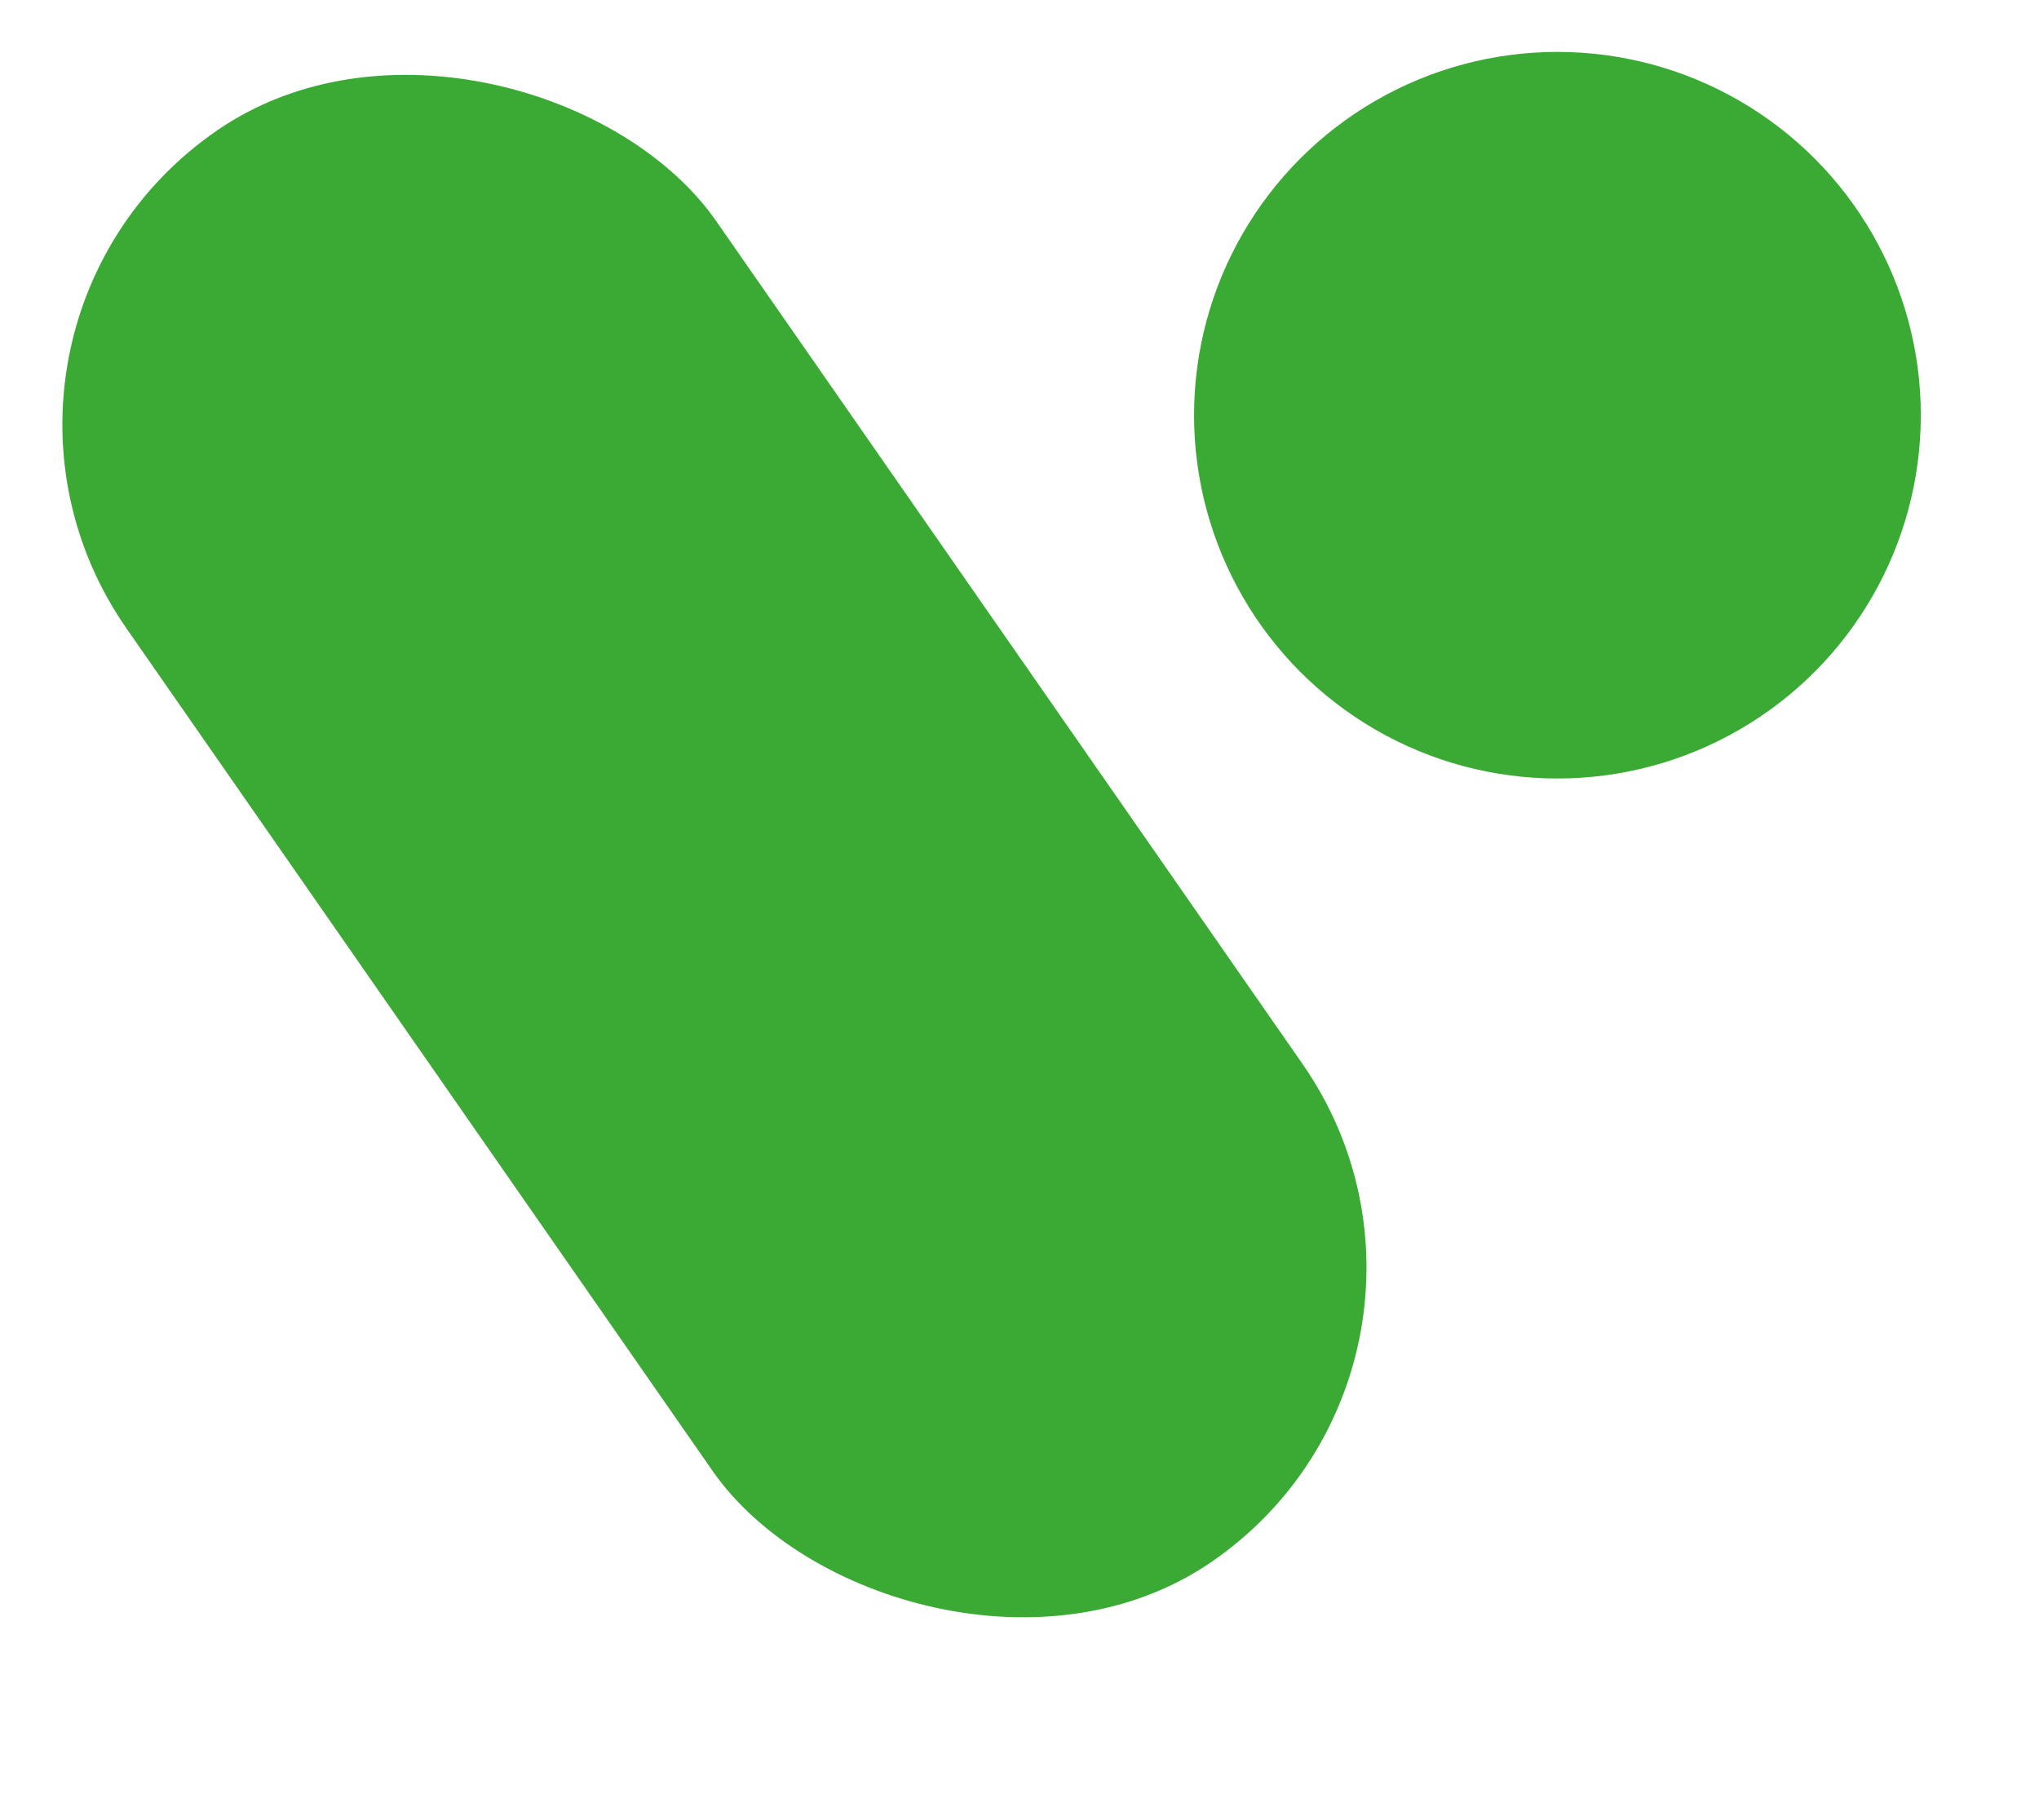 <svg width="28" height="25" viewBox="0 0 28 25" fill="none" xmlns="http://www.w3.org/2000/svg">
<g clip-path="url(#clip0_819_22362)">
<circle cx="21.387" cy="5.703" r="4.99" fill="#3AAA35"/>
<rect width="9.843" height="23.938" rx="4.922" transform="matrix(0.823 -0.568 0.571 0.821 -1.074 4.59)" fill="#3AAA35"/>
</g>
<defs>
<clipPath id="clip0_819_22362">
<rect width="27.961" height="24.965" fill="white"/>
</clipPath>
</defs>
</svg>
